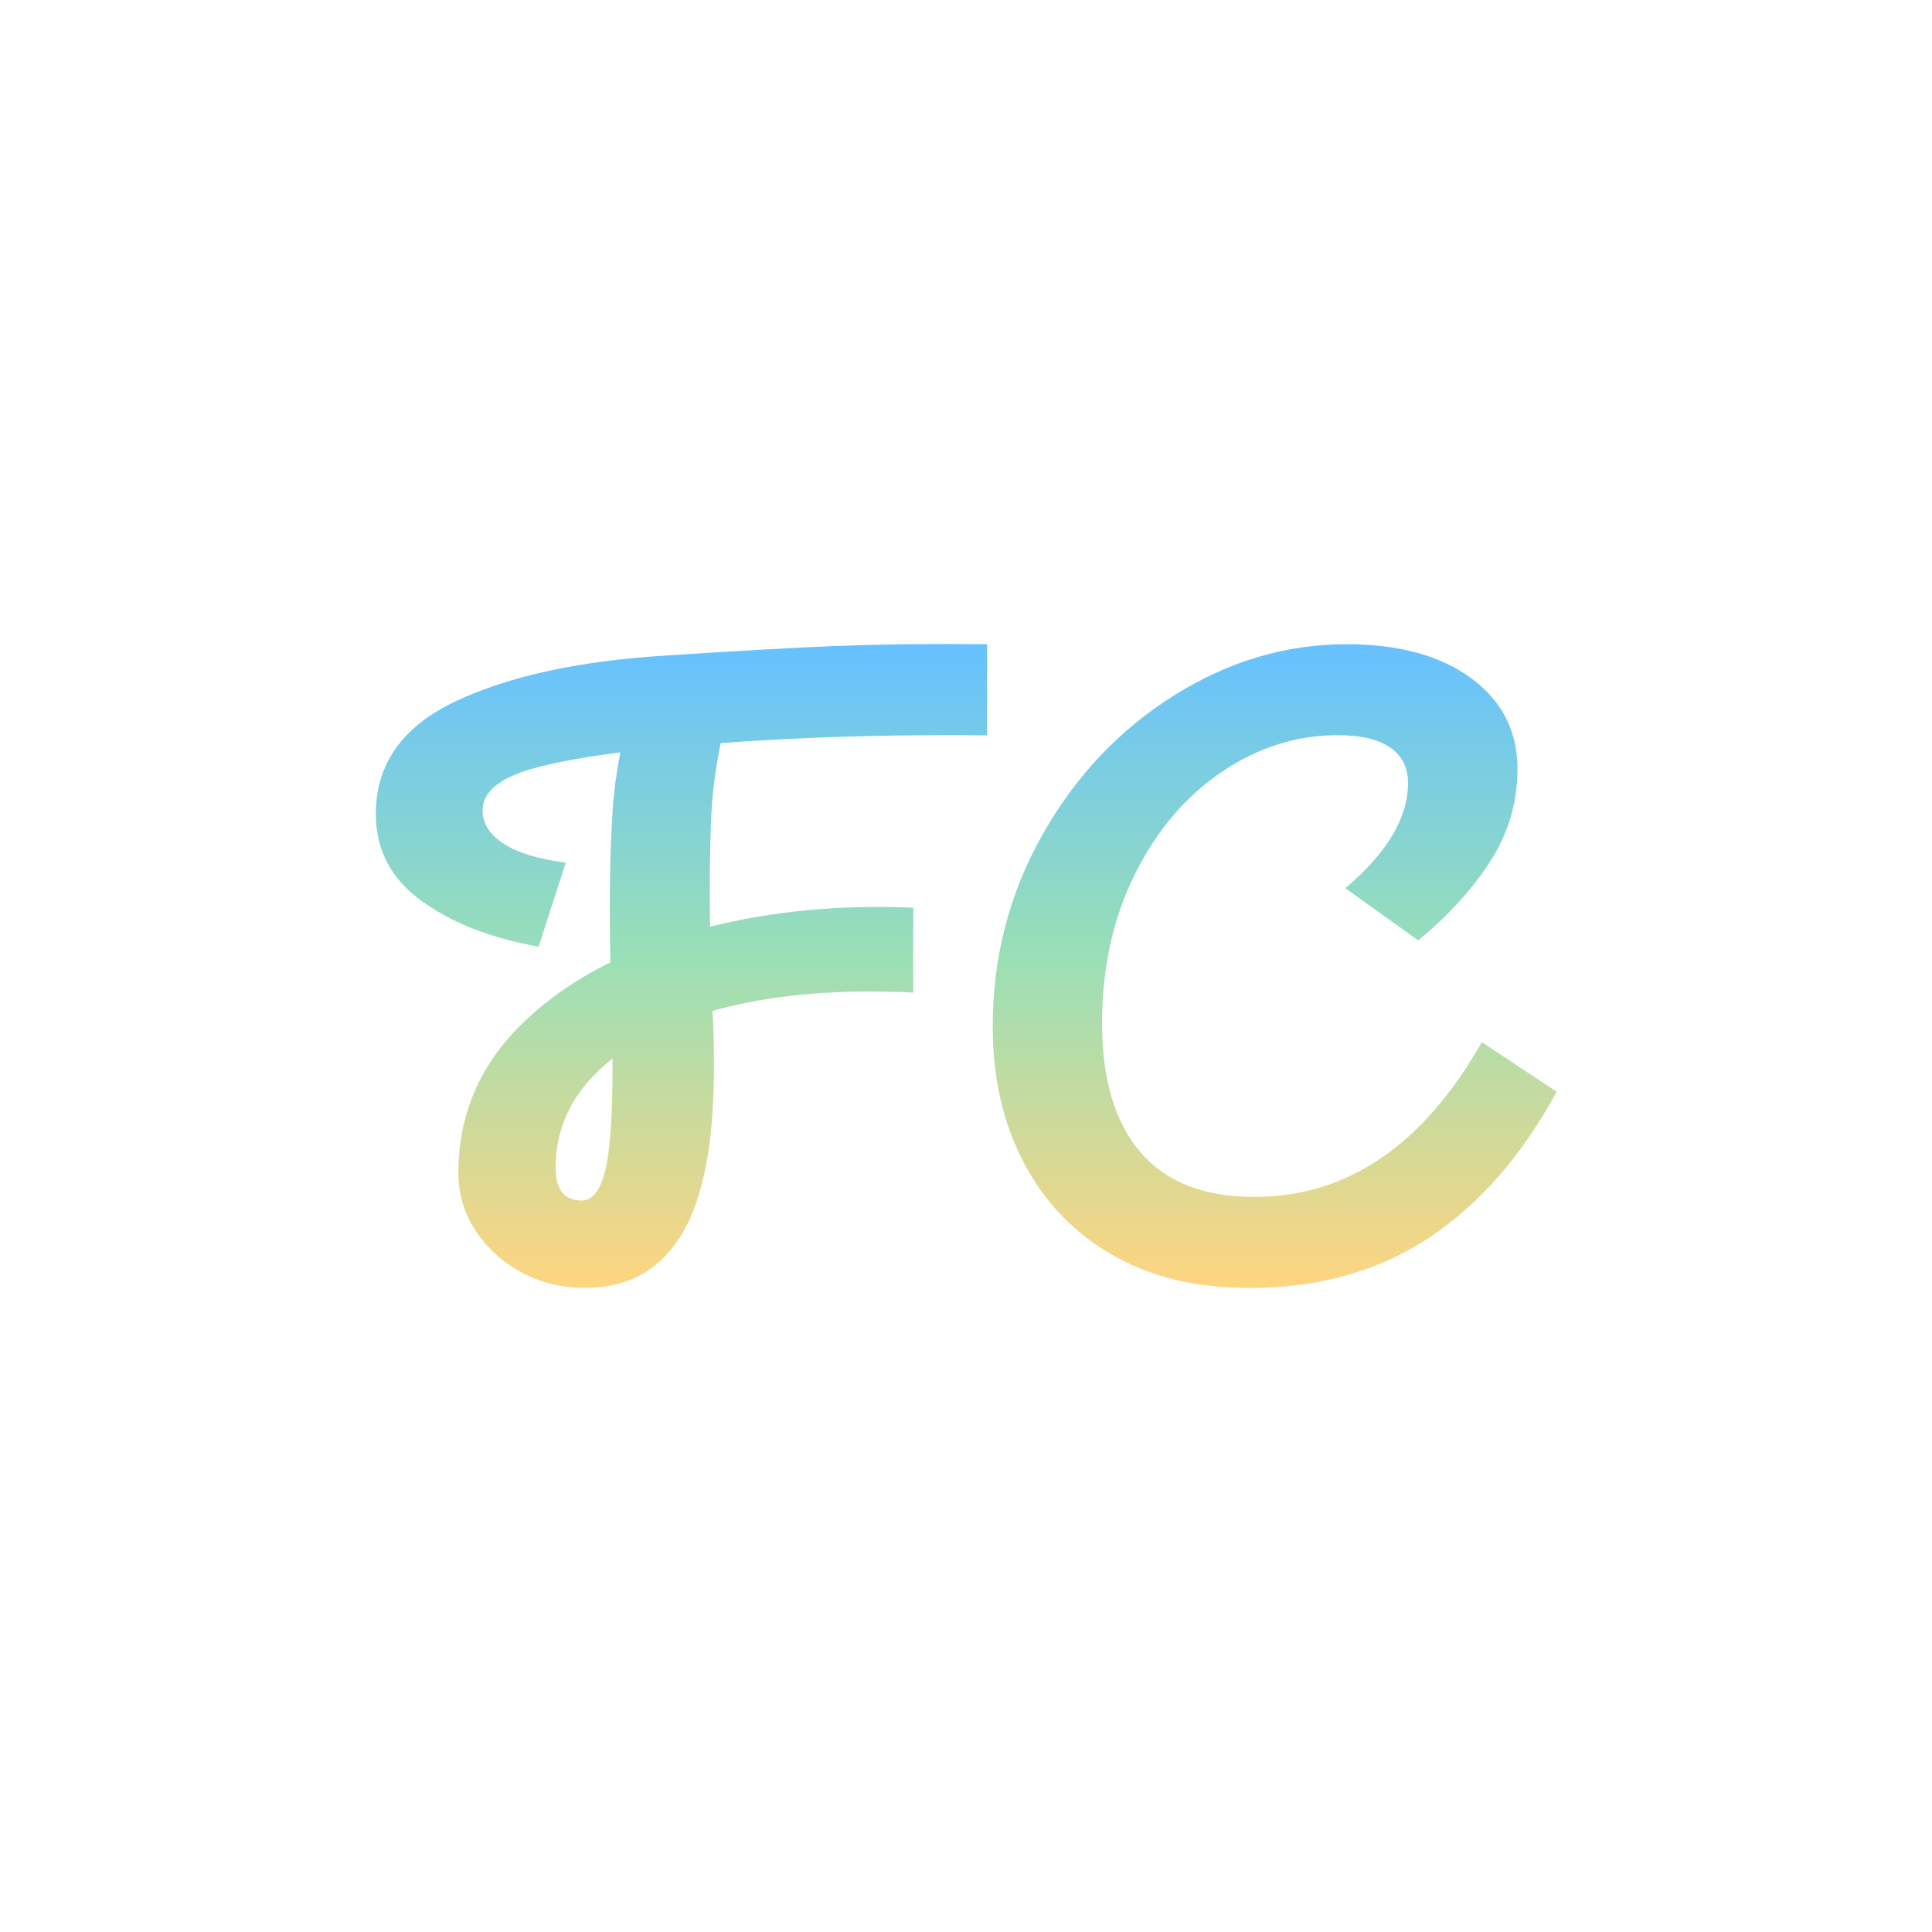 <svg width="114" height="114" viewBox="0 0 114 114" fill="none" xmlns="http://www.w3.org/2000/svg">
<path d="M65.671 74.069C63.41 72.782 61.663 70.974 60.43 68.643C59.197 66.313 58.577 63.618 58.577 60.559C58.577 56.491 59.553 52.724 61.504 49.264C63.455 45.804 66.042 43.067 69.264 41.044C72.478 39.021 75.874 38.013 79.444 38.013C82.537 38.013 84.995 38.685 86.81 40.021C88.633 41.358 89.54 43.145 89.54 45.368C89.54 47.349 89.003 49.171 87.937 50.823C86.871 52.474 85.456 54.032 83.686 55.49L79.383 52.41C81.849 50.322 83.081 48.256 83.081 46.198C83.081 45.29 82.734 44.596 82.03 44.11C81.334 43.624 80.298 43.381 78.937 43.381C76.509 43.381 74.225 44.103 72.092 45.547C69.96 46.991 68.243 49.007 66.957 51.602C65.671 54.189 65.028 57.127 65.028 60.394C65.028 63.661 65.785 66.227 67.29 67.986C68.795 69.744 71.041 70.624 74.021 70.624C79.504 70.624 83.974 67.578 87.438 61.495L91.855 64.419C89.79 68.207 87.271 71.088 84.291 73.054C81.312 75.02 77.78 75.999 73.696 75.999C70.602 75.999 67.925 75.356 65.664 74.069H65.671Z" fill="url(#paint0_linear_286_1281)"/>
<path d="M49.365 38.114C46.771 38.221 43.39 38.407 39.238 38.685C34.156 39 30.049 39.893 26.903 41.373C23.757 42.853 22.176 45.076 22.176 48.028C22.176 50.151 23.076 51.86 24.884 53.168C26.684 54.469 28.99 55.37 31.781 55.856L33.384 50.902C31.766 50.695 30.541 50.323 29.716 49.78C28.884 49.243 28.476 48.586 28.476 47.821C28.476 46.742 29.444 45.927 31.373 45.369C32.696 44.99 34.443 44.669 36.606 44.397C36.387 45.505 36.228 46.627 36.153 47.792C35.986 50.294 35.941 53.297 36.016 56.785C33.959 57.8 32.19 59.037 30.715 60.495C28.264 62.933 27.047 65.835 27.047 69.209C27.047 70.46 27.387 71.604 28.068 72.626C28.748 73.655 29.648 74.47 30.775 75.078C31.895 75.685 33.142 75.993 34.504 75.993C37.083 75.993 39.004 74.913 40.274 72.754C41.545 70.596 42.158 67.222 42.127 62.632C42.127 61.832 42.105 61.038 42.074 60.259C42.067 60.059 42.052 59.852 42.044 59.651C42.316 59.573 42.589 59.494 42.876 59.43C46.06 58.651 49.728 58.358 53.888 58.572V53.561C49.6 53.375 45.606 53.754 41.893 54.683C41.863 52.224 41.885 50.094 41.961 48.293C42.029 46.742 42.226 45.269 42.528 43.846C47.414 43.482 52.655 43.332 58.244 43.389V38.013C54.931 37.978 51.982 38.013 49.38 38.121L49.365 38.114ZM36.145 62.797C36.145 65.82 36.001 67.922 35.706 69.087C35.411 70.252 34.95 70.839 34.33 70.839C33.301 70.839 32.787 70.195 32.787 68.909C32.787 66.65 33.672 64.698 35.434 63.068C35.661 62.861 35.895 62.661 36.145 62.461C36.145 62.575 36.145 62.69 36.145 62.804V62.797Z" fill="url(#paint1_linear_286_1281)"/>
<defs>
<linearGradient id="paint0_linear_286_1281" x1="75.216" y1="38.013" x2="75.216" y2="75.999" gradientUnits="userSpaceOnUse">
<stop stop-color="#66C1FF"/>
<stop offset="0.486" stop-color="#9ADFB6"/>
<stop offset="1" stop-color="#FFD580"/>
</linearGradient>
<linearGradient id="paint1_linear_286_1281" x1="40.21" y1="38" x2="40.21" y2="75.993" gradientUnits="userSpaceOnUse">
<stop stop-color="#66C1FF"/>
<stop offset="0.486" stop-color="#9ADFB6"/>
<stop offset="1" stop-color="#FFD580"/>
</linearGradient>
</defs>
</svg>
